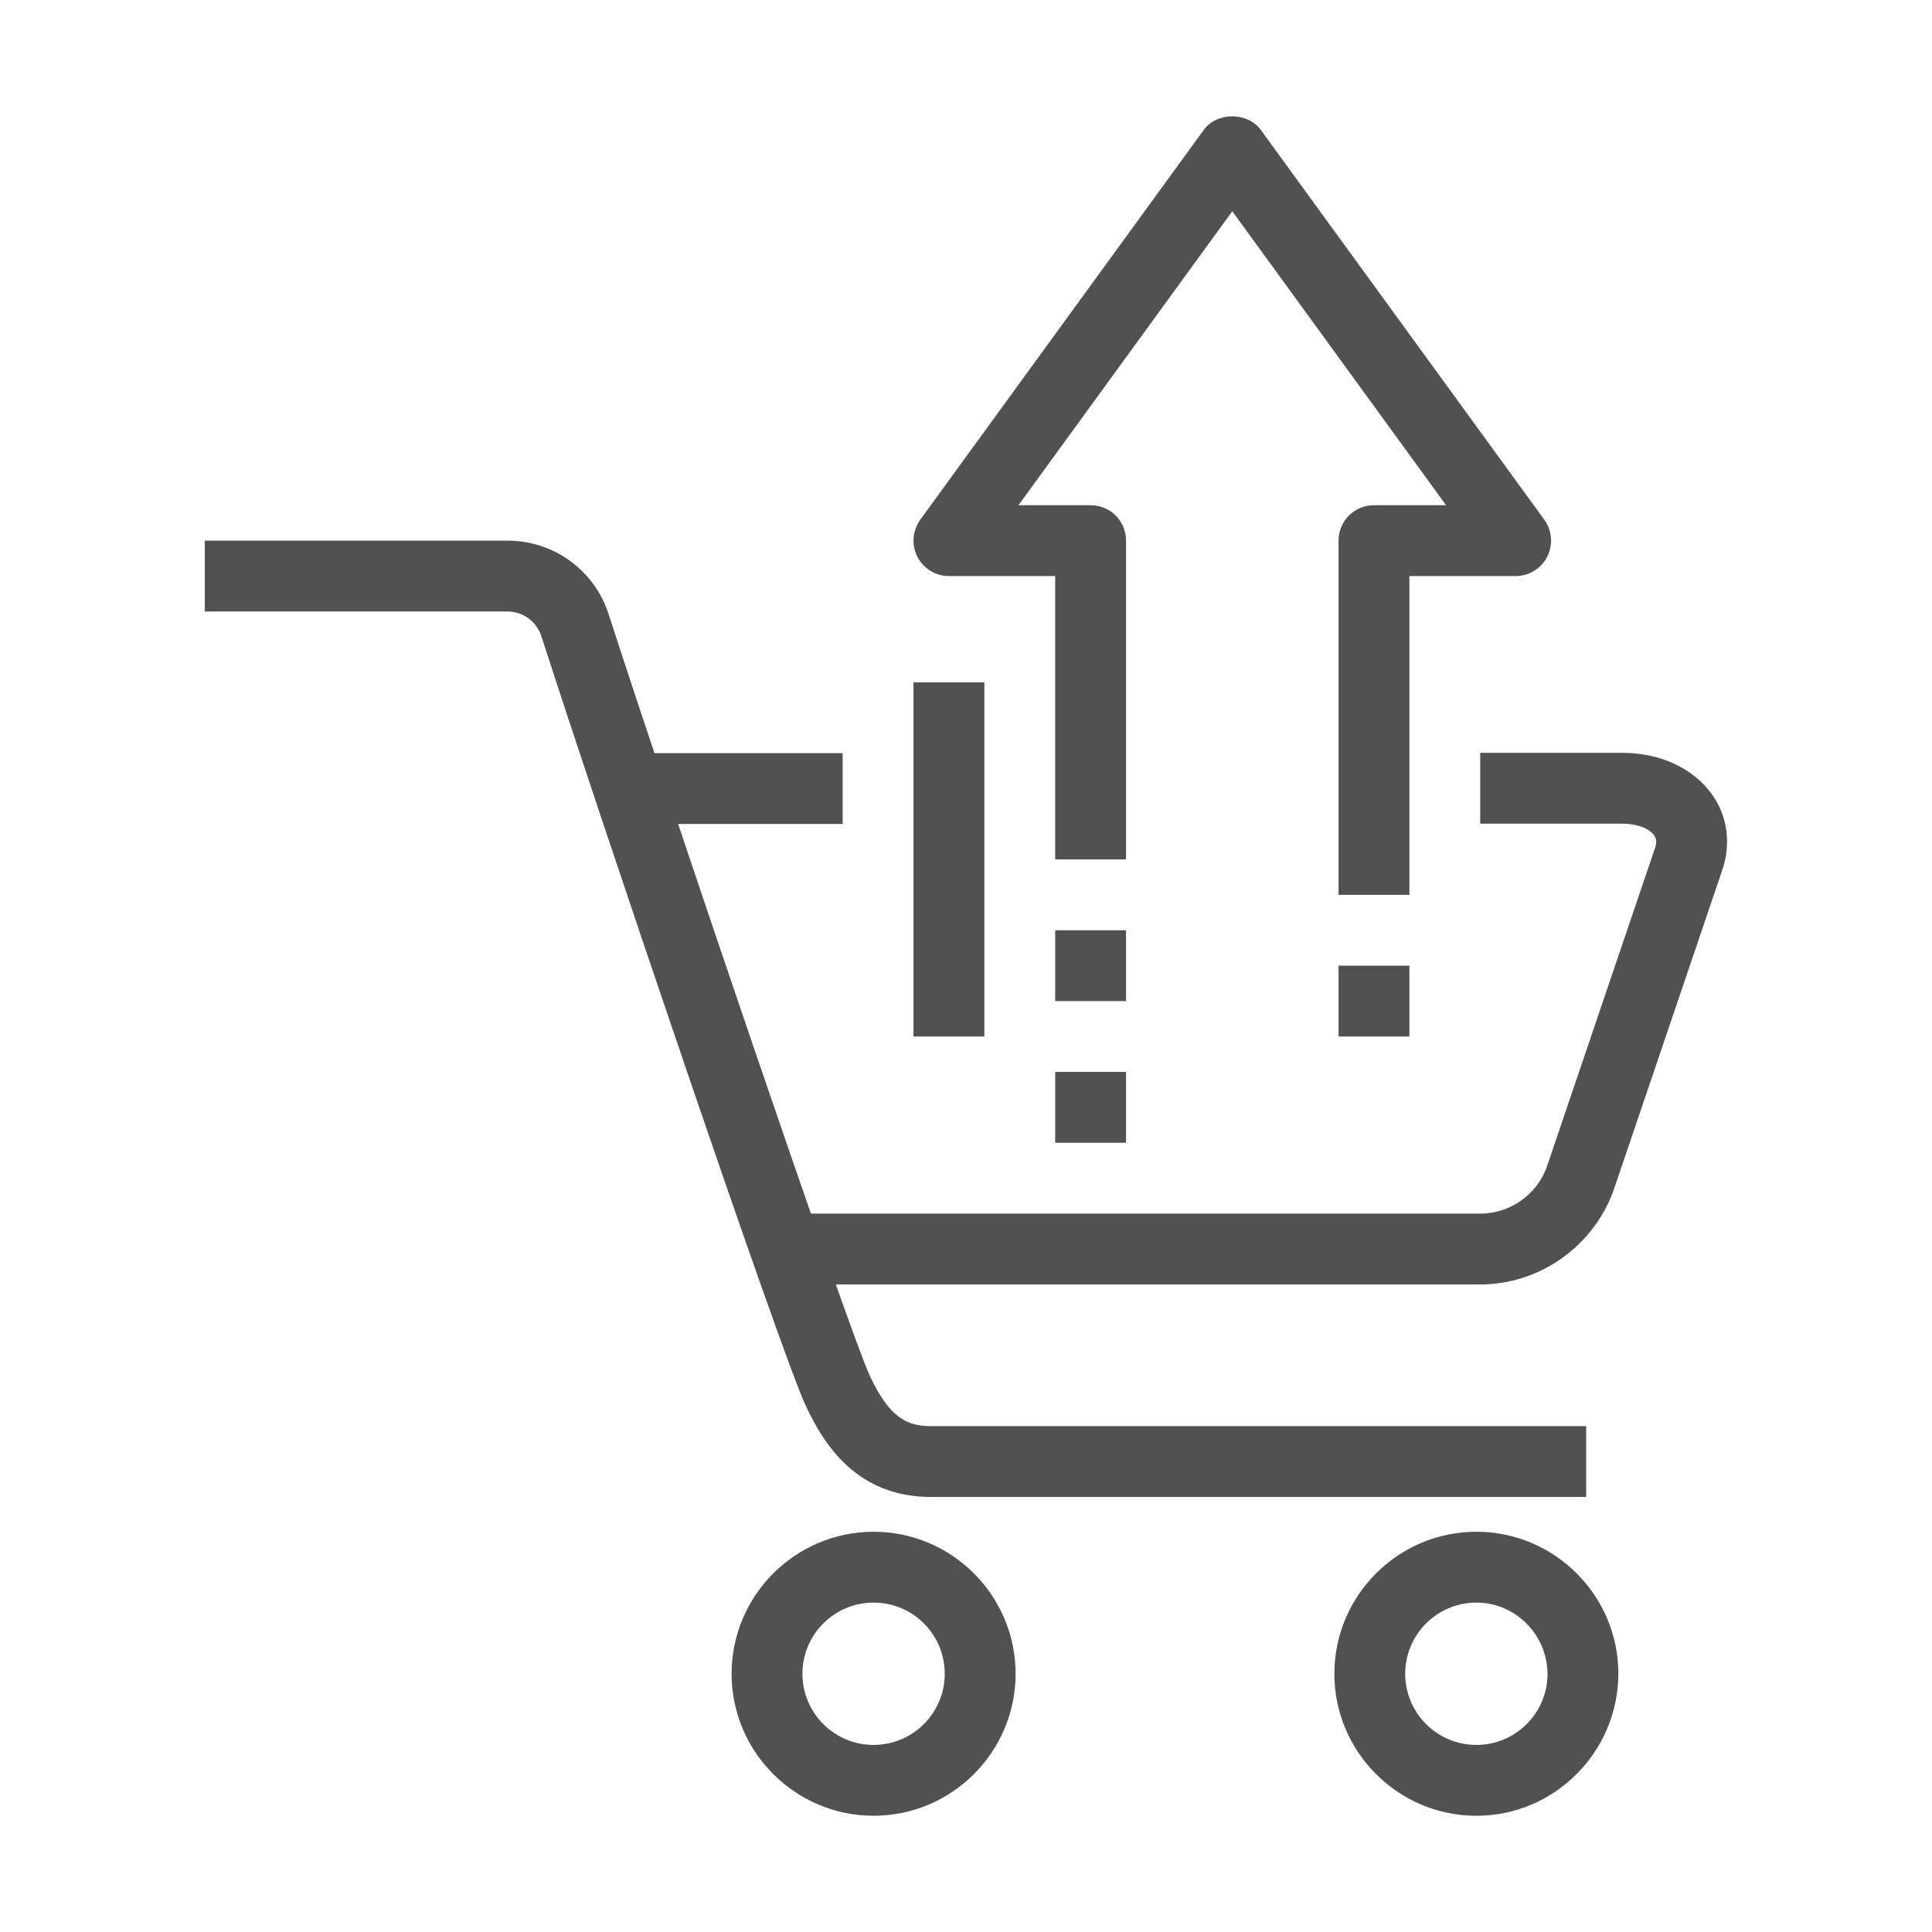 <?xml version="1.0" encoding="utf-8"?>
<!-- Generator: Adobe Illustrator 25.1.0, SVG Export Plug-In . SVG Version: 6.00 Build 0)  -->
<svg version="1.1" id="Ebene_1" xmlns="http://www.w3.org/2000/svg" xmlns:xlink="http://www.w3.org/1999/xlink" x="0px" y="0px"
	 viewBox="0 0 600 600" style="enable-background:new 0 0 600 600;" xml:space="preserve">
<style type="text/css">
	.st0{fill:#515151;}
</style>
<g>
	<g>
		<path class="st0" d="M459.7,398.9h-209v-22h209c9.1,0,17.4-5.7,20.6-14.3l33.7-99.3c0.7-2.1,0.2-3.1-0.3-3.9
			c-1.2-1.7-4.5-3.6-10-3.6h-44v-22h44c11.9,0,22,4.7,27.9,12.8c4.9,6.8,6.1,15.5,3.2,23.8L501,370
			C494.5,387.4,477.9,398.9,459.7,398.9z"/>
	</g>
	<g>
		<path class="st0" d="M492.7,464.9H289.2c-23.1,0-33.3-16.2-39-28.4c-8-17.2-64.6-184.7-82.1-239c-1.5-4.5-5.7-7.6-10.5-7.6h-94
			v-22h94c14.4,0,27,9.2,31.4,22.8c18.6,57.5,74.2,221.5,81.1,236.5c6.1,13.1,11.6,15.7,19,15.7h203.5V464.9z"/>
	</g>
	<g>
		<path class="st0" d="M271.3,563.9c-24.3,0-44.1-19.8-44.1-44.1c0-24.3,19.8-44.1,44.1-44.1s44.1,19.8,44.1,44.1
			C315.4,544.1,295.6,563.9,271.3,563.9z M271.3,497.7c-12.2,0-22.1,9.9-22.1,22.1c0,12.2,9.9,22.1,22.1,22.1
			c12.2,0,22.1-9.9,22.1-22.1C293.4,507.6,283.5,497.7,271.3,497.7z"/>
	</g>
	<g>
		<path class="st0" d="M458.5,563.9c-24.3,0-44.1-19.8-44.1-44.1c0-24.3,19.8-44.1,44.1-44.1c24.3,0,44.1,19.8,44.1,44.1
			C502.5,544.1,482.8,563.9,458.5,563.9z M458.5,497.7c-12.2,0-22.1,9.9-22.1,22.1c0,12.2,9.9,22.1,22.1,22.1
			c12.2,0,22.1-9.9,22.1-22.1C480.5,507.6,470.6,497.7,458.5,497.7z"/>
	</g>
	<g>
		<rect x="195.7" y="233.9" class="st0" width="66" height="22"/>
	</g>
	<g>
		<rect x="283.7" y="211.9" class="st0" width="22" height="110"/>
	</g>
	<g>
		<rect x="327.7" y="288.9" class="st0" width="22" height="22"/>
	</g>
	<g>
		<rect x="327.7" y="332.9" class="st0" width="22" height="22"/>
	</g>
	<g>
		<path class="st0" d="M437.7,277.9h-22v-110c0-6.1,4.9-11,11-11h22.4l-66.4-91.3l-66.4,91.3h22.4c6.1,0,11,4.9,11,11v99h-22v-88
			h-33c-4.1,0-7.9-2.3-9.8-6c-1.9-3.7-1.5-8.1,0.9-11.5l88-121c4.1-5.7,13.6-5.7,17.8,0l88,121c2.4,3.3,2.8,7.8,0.9,11.5
			c-1.9,3.7-5.7,6-9.8,6h-33V277.9z"/>
	</g>
	<g>
		<rect x="415.7" y="299.9" class="st0" width="22" height="22"/>
	</g>
</g>
</svg>
